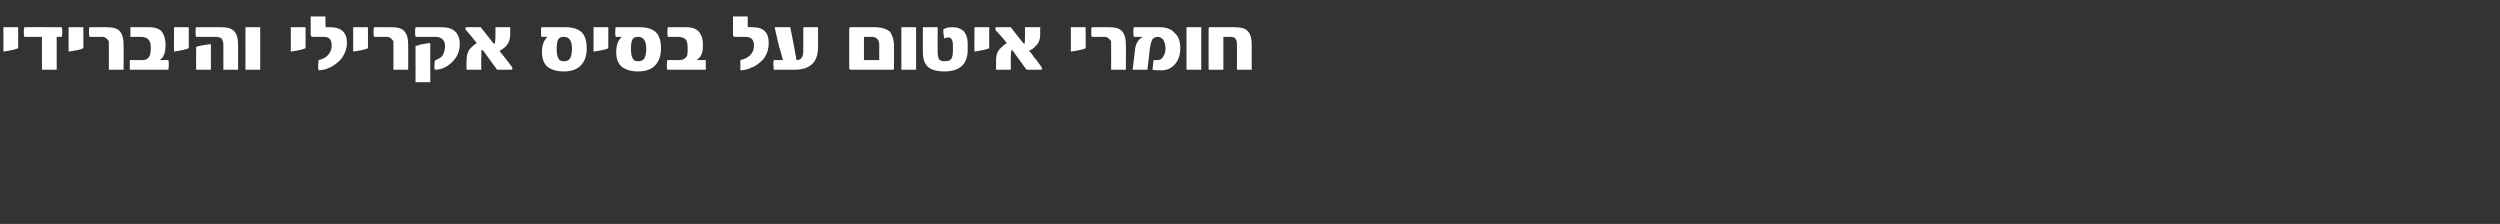 <?xml version="1.0" standalone="no"?><!DOCTYPE svg PUBLIC "-//W3C//DTD SVG 1.1//EN" "http://www.w3.org/Graphics/SVG/1.1/DTD/svg11.dtd"><svg xmlns="http://www.w3.org/2000/svg" version="1.1" width="441px" height="39.5px" viewBox="0 0 441 39.5"><rect x="0" y="0" width="441" height="39.5" fill="#333333" stroke="none"/><desc/><defs/><g id="Polygon49252"><path d="m3.2 8.5c-.4.2-1.2.4-2.6.6V4.8h2.6s.02 3.73 0 3.7zm7.7-3.7c0 .2.1.5.1.8c0 .4-.1.7-.1.9h-.9v5.8H7.4V6.5H4.3c-.1-.3-.1-.6-.1-.9c0-.3 0-.5.1-.8c-.03-.02 6.6 0 6.6 0c0 0 .01-.02 0 0zm3.8 3.7c-.3.2-1.2.4-2.6.6V4.8h2.6s.03 3.73 0 3.7zm7.1 3.8h-2.6s.02-4.29 0-4.3v-.7c-.1-.2-.2-.3-.3-.4c-.1-.1-.2-.2-.4-.3c-.1-.1-.4-.1-.6-.1h-2.1c-.1-.2-.1-.5-.1-.9c0-.4 0-.7.1-.8h3c1.1 0 2 .2 2.4.8c.4.5.6 1.2.6 2.3c.03.03 0 4.4 0 4.4zm1.1 0v-1.7h2.2c.6 0 1-.2 1.2-.6c.2-.2.3-.8.3-1.5c0-.7-.1-1.2-.4-1.5c-.2-.3-.7-.5-1.4-.5H23V4.8h3.4c.8 0 1.5.2 2 .6c.5.6.8 1.4.8 2.5c0 .9-.1 1.5-.4 2c-.1.3-.3.4-.5.6h-.1c0 .1.1.1.1.1h1.4c.1.5.1 1.1 0 1.7h-6.8zm10.4-3.8c-.4.2-1.3.4-2.6.6c-.03.05 0-4.3 0-4.3h2.6s-.01 3.73 0 3.7zm8.7 3.8h-2.6V7.9c0-.2 0-.4-.1-.6c0-.2-.1-.3-.2-.5c-.1-.1-.3-.2-.5-.2c-.1-.1-.3-.1-.6-.1h-3.4c-.1-.2-.1-.5-.1-.9c0-.4 0-.7.1-.8h4.3c1.2 0 2 .2 2.5.8c.4.5.6 1.2.6 2.3v4.4zm-4.8 0h-2.6s-.02-3.97 0-4c.1-.1.5-.2 1.1-.3c.6-.1 1.1-.2 1.5-.2v4.5zm8.7 0h-2.6V4.8h2.6v7.5zm8-3.8c-.4.2-1.2.4-2.6.6V4.8h2.6s.01 3.73 0 3.7zm4.3-3.7c2 0 3 .9 3 2.8c0 .9-.3 1.7-.8 2.5c-.4.6-1 1.1-1.8 1.6c-.3.2-.7.3-1.1.5c-.5.1-.9.2-1.3.2c-.1-.3-.1-.9 0-1.8c.9-.2 1.5-.6 1.9-1.2c.3-.4.4-.9.4-1.4c0-1-.4-1.5-1.4-1.5h-1.9c-.2 0-.4-.1-.4-.4c.03-.04 0-3.2 0-3.2h2.6s.04 1.74 0 1.7c0 .1.1.2.2.2c0-.02.6 0 .6 0c0 0 .03-.02 0 0zm6.7 3.7c-.3.2-1.2.4-2.6.6V4.8h2.6s.03 3.73 0 3.7zm7.1 3.8h-2.6s.02-4.29 0-4.3v-.7c-.1-.2-.2-.3-.3-.4c-.1-.1-.2-.2-.4-.3c-.1-.1-.4-.1-.6-.1H66c-.1-.2-.1-.5-.1-.9c0-.4 0-.7.1-.8h3c1.1 0 2 .2 2.4.8c.4.5.6 1.2.6 2.3c.03.03 0 4.4 0 4.4zm5.9-7.5c2.1 0 3.2 1 3.2 3c0 1.3-.5 2.4-1.5 3.3c-.9.8-1.8 1.2-2.9 1.2c-.1-.3-.1-.8 0-1.6c.6-.3 1-.5 1.3-.8c.3-.5.5-1 .5-1.8c0-1-.6-1.6-1.7-1.6h-3.5c-.1-.6-.1-1.2 0-1.7c-.02-.02 4.6 0 4.6 0c0 0-.01-.02 0 0zm-2 9.7h-2.6V8.1c.1 0 .3-.1.5-.1c.2-.1.4-.2.7-.2c.6-.1 1-.2 1.4-.2c-.02 0 0 6.9 0 6.9zm14.4-2.7c0 .1.1.2.1.3c0 .1-.1.2-.2.2h-2.5c-.3-.4-.7-.9-1.1-1.5c-.4-.5-.8-1.1-1.3-1.8c-.1-.1-.2-.2-.3-.2c-.1 0-.1.5-.1 1.5c-.04.01 0 2 0 2h-2.6s-.03-1.62 0-1.6c0-.9.2-1.6.6-2.1c.3-.3.7-.7 1.2-1c-.2-.3-.5-.6-.8-1c-.3-.4-.7-.8-1.1-1.3c-.1-.1-.1-.2-.1-.3c0-.1.1-.2.2-.2c-.04-.02 2.5 0 2.5 0c0 0 2.23 2.82 2.2 2.8c.1.1.2.1.3.1c0 0 .1-.6.1-1.6V4.8h2.6v1.2c0 1-.3 1.7-.8 2.2c-.3.3-.6.5-1.1.8c.2.2.5.6.9 1.1c.3.4.8 1 1.3 1.7zm12.2-6.2c.7.6 1 1.6 1 3c0 1.3-.4 2.3-1.1 3c-.7.7-1.7 1-3 1c-1.2 0-2.1-.3-2.8-.8c-.7-.6-1-1.5-1-2.6c0-1.2.3-2.1 1-2.7h-1.1c-.1-.5-.1-1.1 0-1.7h4.3c1.2 0 2.1.3 2.7.8zm-2 4.8c.2-.3.4-.9.4-1.8c0-1.4-.5-2.1-1.4-2.1c-.5 0-.8.1-1 .4c-.2.3-.3.9-.3 1.7c0 .8.1 1.4.3 1.7c.2.4.5.5 1 .5c.4 0 .7-.1 1-.4zm6.8-1.9c-.3.2-1.2.4-2.6.6V4.8h2.6s.02 3.73 0 3.7zm8.3-2.9c.7.6 1 1.6 1 3c0 1.3-.4 2.3-1.1 3c-.7.7-1.7 1-3 1c-1.2 0-2.1-.3-2.8-.8c-.7-.6-1-1.5-1-2.6c0-1.2.3-2.1 1-2.7h-1.1c-.1-.5-.1-1.1 0-1.7h4.3c1.2 0 2.1.3 2.7.8zm-2 4.8c.2-.3.4-.9.4-1.8c0-1.4-.5-2.1-1.4-2.1c-.5 0-.8.1-1 .4c-.2.3-.3.9-.3 1.7c0 .8.1 1.4.3 1.7c.2.4.5.5 1 .5c.4 0 .7-.1 1-.4zm4.1 1.9c-.1-.5-.1-1 0-1.7h2.1c.6 0 1-.2 1.3-.6c.2-.2.2-.8.2-1.5c0-.7-.1-1.2-.3-1.5c-.3-.3-.7-.5-1.4-.5h-1.8c-.1-.6-.1-1.2 0-1.7h3.3c.9 0 1.5.2 2 .6c.6.6.9 1.4.9 2.5c0 .9-.1 1.5-.4 2c-.2.3-.4.4-.6.6v.1h1.5v1.7h-6.8zm15-7.5c2 0 2.9.9 2.9 2.8c0 .9-.2 1.7-.7 2.5c-.4.6-1 1.1-1.8 1.6c-.4.2-.8.3-1.2.5c-.4.1-.8.2-1.3.2v-1.8c.9-.2 1.6-.6 2-1.2c.3-.4.4-.9.4-1.4c0-1-.5-1.5-1.5-1.5h-1.8c-.3 0-.4-.1-.4-.4V2.9h2.6s-.01 1.74 0 1.7c0 .1.1.2.2.2c-.04-.02.6 0 .6 0c0 0-.01-.02 0 0zm11.6 3.5c0 2.7-1.4 4-4.2 4h-3.6c-.1-.8-.1-1.3 0-1.7h1.6c-.2-.8-.4-1.6-.7-2.5c-.2-1-.5-2-.7-3.1c-.1-.2 0-.2.1-.2h2.6c.3 1.5.7 3.4 1.1 5.8c.8 0 1.2-.5 1.2-1.6V4.8h2.6s.02 3.55 0 3.5zm13.4 3.7c0 .2-.1.3-.3.3h-7.3c-.2 0-.3-.1-.3-.3v-7l.1-.1c0-.1 0-.1.1-.1h4.3c1.2 0 2.1.3 2.7.8c.4.6.7 1.4.7 2.5v3.9zm-2.6-1.4s-.02-2.68 0-2.7c0-.9-.5-1.4-1.3-1.4h-1.4v4.1h2.7zm6.5 1.7H159V4.8h2.6v7.5zm9.1-3.5c0 2.5-1.4 3.8-4.1 3.8c-1.4 0-2.4-.3-3-.9c-.5-.5-.8-1.3-.8-2.5c-.02-.04 0-4.4 0-4.4h2.6s-.01 4.41 0 4.4c0 .5.1.9.2 1.2c.2.3.5.4 1 .4c.6 0 1-.1 1.2-.4c.2-.3.3-.8.3-1.6v-.8c0-.9-.3-1.4-.8-1.4c-.2 0-.5.1-.7.2c-.1-.3-.2-.8-.2-1.6c.4-.3.9-.4 1.7-.4c.7 0 1.3.2 1.8.6c.5.5.8 1.3.8 2.3v1.1zm3.8-.3c-.4.2-1.3.4-2.6.6c-.04.05 0-4.3 0-4.3h2.6s-.02 3.73 0 3.7zm9.2 3.3c.1.1.1.2.1.3c0 .1 0 .2-.1.2h-2.6c-.3-.4-.7-.9-1.1-1.5c-.4-.5-.8-1.1-1.3-1.8l-.2-.2c-.1 0-.2.5-.2 1.5v2h-2.6s.02-1.62 0-1.6c0-.9.2-1.6.7-2.1c.3-.3.7-.7 1.2-1c-.2-.3-.5-.6-.8-1c-.4-.4-.7-.8-1.2-1.3v-.3c0-.1 0-.2.1-.2c.01-.02 2.6 0 2.6 0c0 0 2.18 2.82 2.2 2.8c.1.1.1.1.2.1c.1 0 .1-.6.1-1.6c.04.02 0-1.3 0-1.3h2.7s-.04 1.24 0 1.2c0 1-.3 1.7-.9 2.2c-.2.3-.6.5-1.1.8c.3.2.6.6.9 1.1c.4.4.8 1 1.3 1.7zm7.8-3.3c-.3.2-1.2.4-2.6.6V4.8h2.6s.04 3.73 0 3.7zm7.1 3.8H196s.03-4.29 0-4.3v-.7c-.1-.2-.2-.3-.3-.4c-.1-.1-.2-.2-.4-.3c-.1-.1-.3-.1-.6-.1h-2.1c-.1-.2-.1-.5-.1-.9c0-.4 0-.7.1-.8h3c1.1 0 2 .2 2.4.8c.4.5.6 1.2.6 2.3c.04.03 0 4.4 0 4.4zm8.6-6.5c.7.6 1 1.5 1 2.7c0 1.3-.4 2.3-1.1 3c-.6.6-1.3.9-2.2.9c-.8 0-1.3 0-1.6-.1c.1-.7.1-1.3.2-1.7h.6c.4 0 .8-.1 1-.5c.3-.4.5-.9.5-1.5c0-.7-.2-1.2-.4-1.6c-.3-.3-.6-.5-.9-.5c-.4 0-.7.1-1 .4c-.2.4-.4 1-.5 1.9c.03-.03-.4 3.5-.4 3.5h-2.6l.4-3.4c.1-1.2.6-2 1.4-2.4H200c-.1-.6-.1-1.2 0-1.7h4.5c1.2 0 2.1.3 2.7 1zm4.7 6.5h-2.6V4.8h2.6v7.5zm8.9 0h-2.6s-.01-4.44 0-4.4c0-.6-.1-.9-.3-1.1c-.1-.2-.4-.3-.9-.3c.02.02-1.2 0-1.2 0v5.8h-2.6s-.02-7.09 0-7.1c0-.2 0-.3.1-.4h4.4c1.2 0 2 .2 2.4.7c.5.5.7 1.3.7 2.4v4.4z" stroke="none" fill="#fff"/></g></svg>